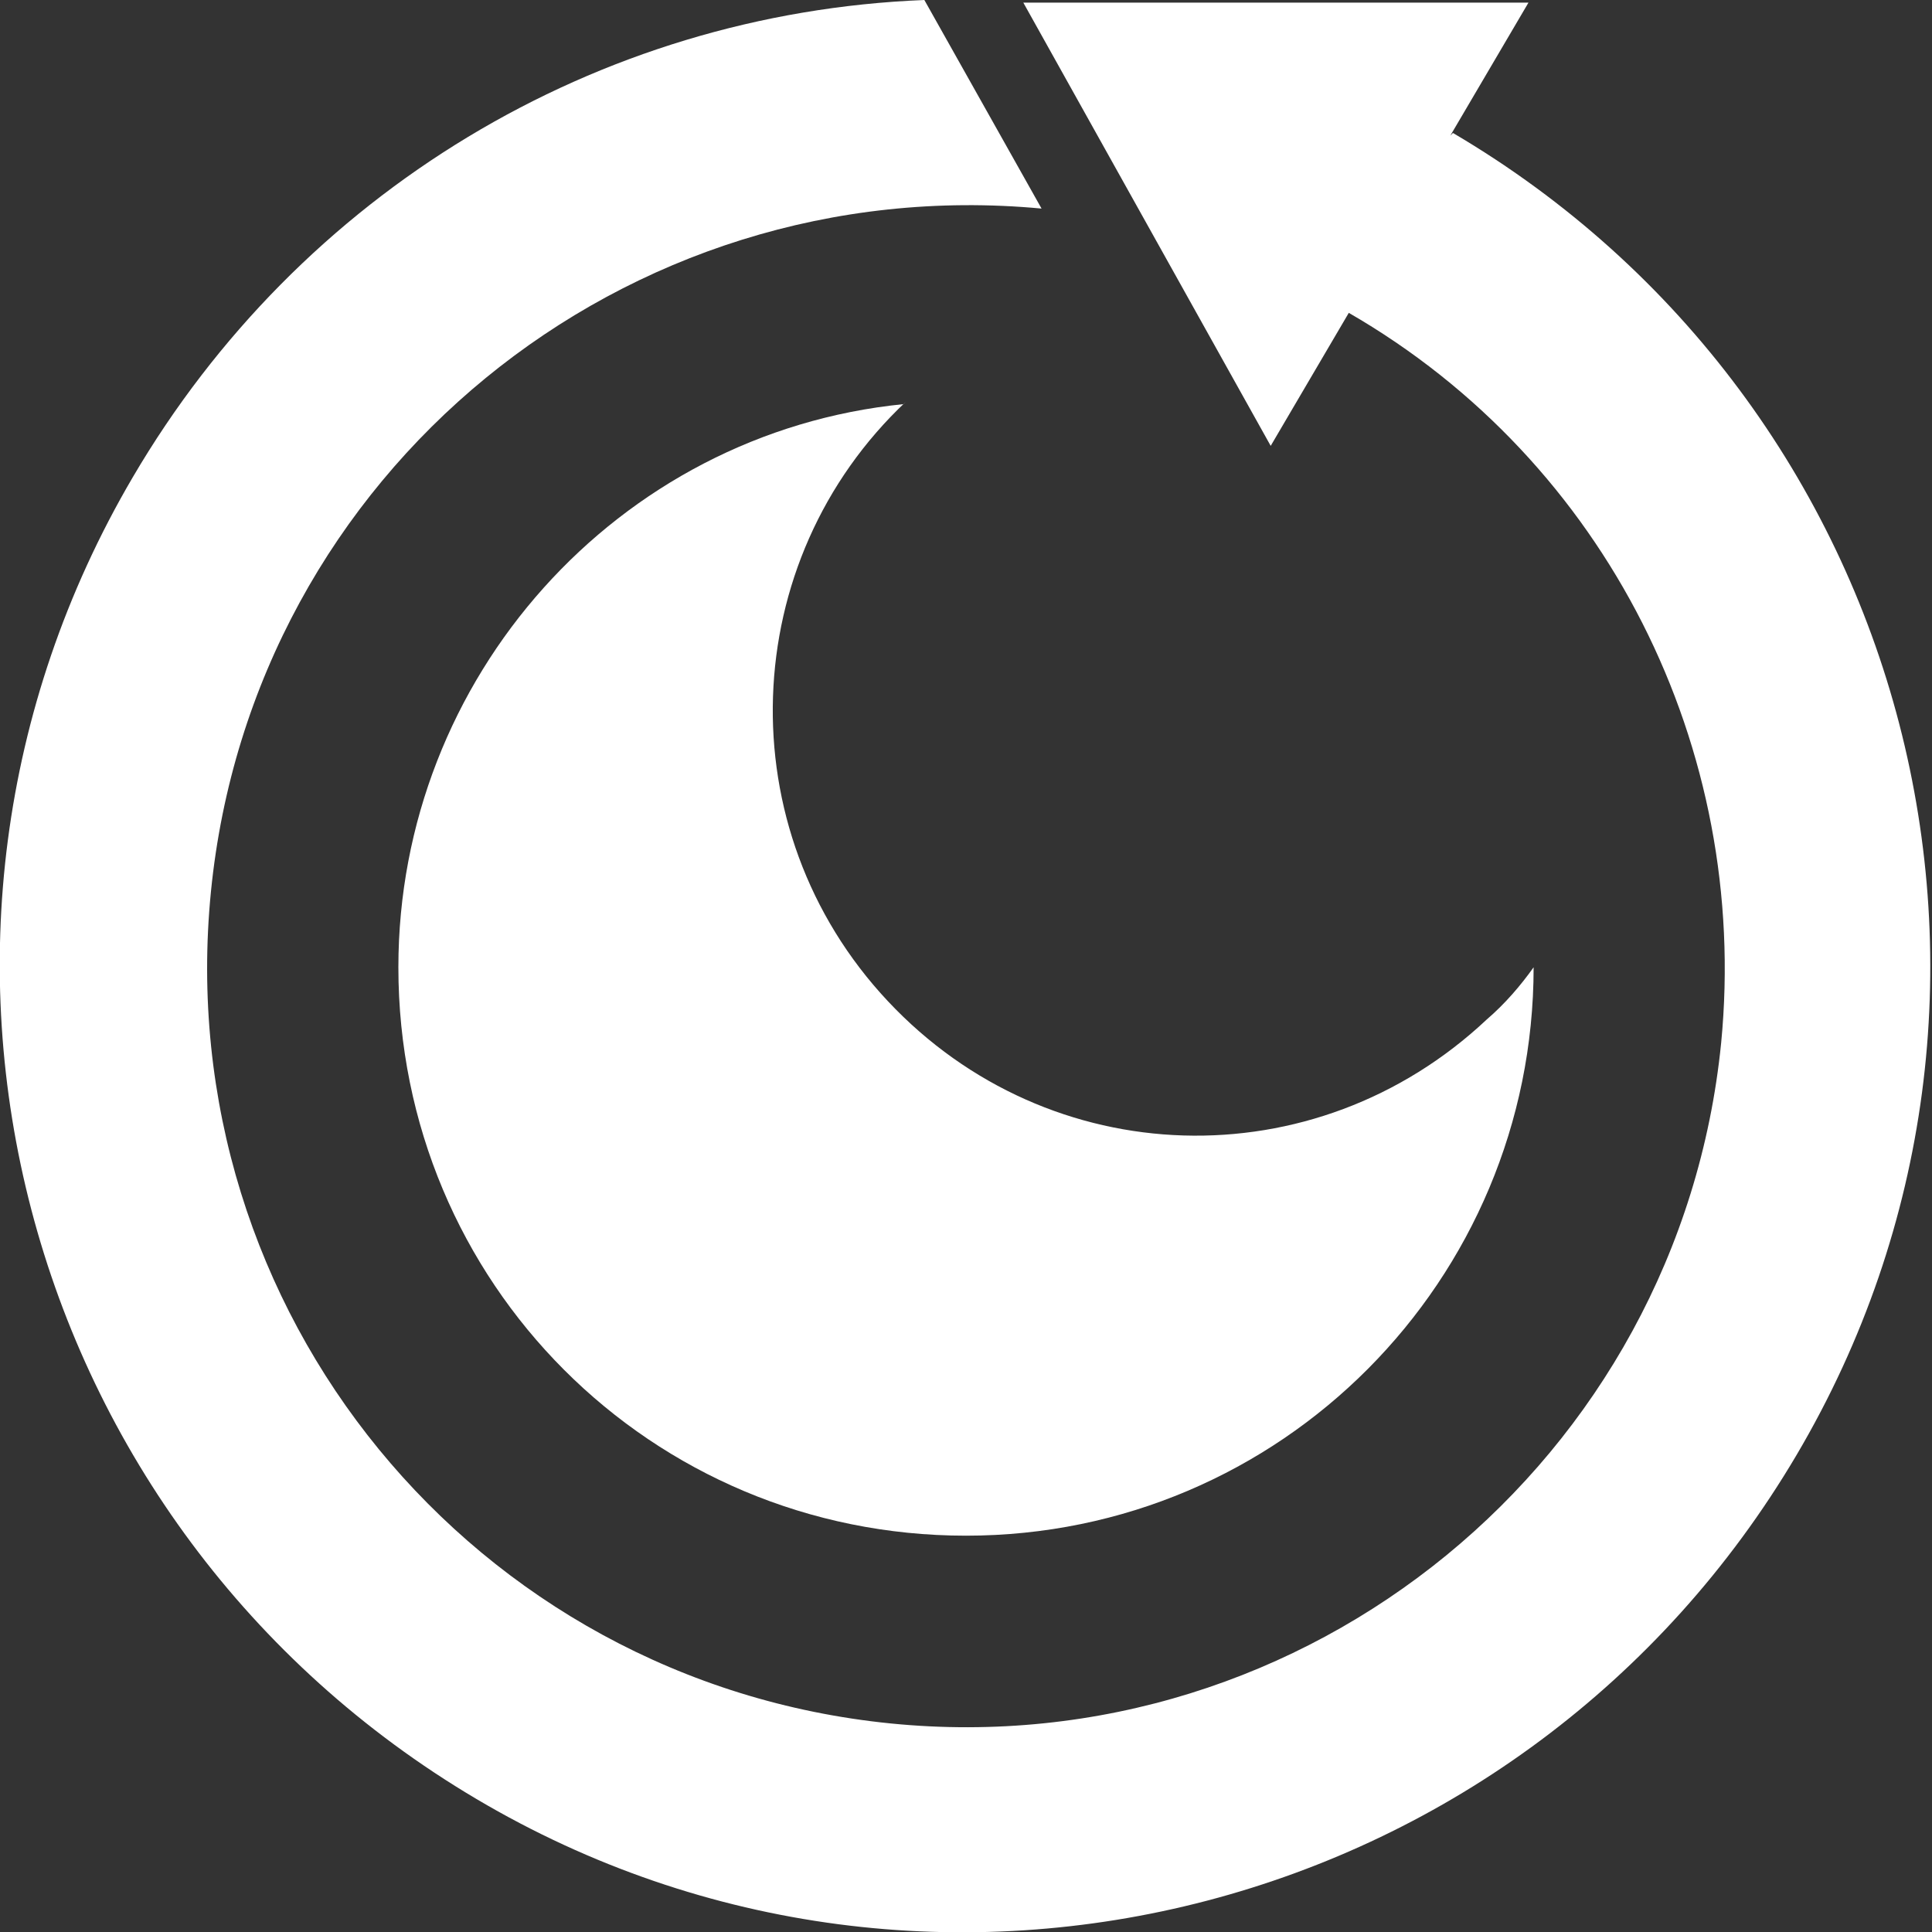 <?xml version="1.0" encoding="UTF-8"?> <svg xmlns="http://www.w3.org/2000/svg" width="45" height="45" viewBox="0 0 45 45" fill="none"><rect x="0" y="0" width="45" height="45" fill="#333333" stroke="none"/><g clip-path="url(#clip0_284_1102)"><path d="M33.842 3.097C44.576 9.413 48.154 23.198 41.847 33.887C35.54 44.575 21.773 48.219 11.099 41.903C0.425 35.587 -3.213 21.862 3.094 11.113C6.975 4.494 13.889 0.304 21.53 0L24.26 4.858C14.556 3.947 5.884 10.992 4.913 20.769C3.943 30.547 11.039 39.17 20.742 40.142C30.446 41.113 39.118 34.008 40.089 24.291C40.756 17.429 37.42 10.749 31.416 7.287L29.597 10.385L23.835 0.061H35.601L33.781 3.158L33.842 3.097Z" fill="white"></path><path d="M21.105 9.352C17.163 13.057 16.921 19.312 20.681 23.32C24.441 27.328 30.627 27.51 34.63 23.745C35.054 23.381 35.418 22.956 35.721 22.53C35.721 29.818 29.839 35.769 22.5 35.769C15.162 35.769 9.279 29.879 9.279 22.53C9.279 15.79 14.374 10.081 21.045 9.413L21.105 9.352Z" fill="white"></path></g><defs><clipPath id="clip0_284_1102"><rect width="45" height="45" fill="white"></rect></clipPath></defs></svg> 
